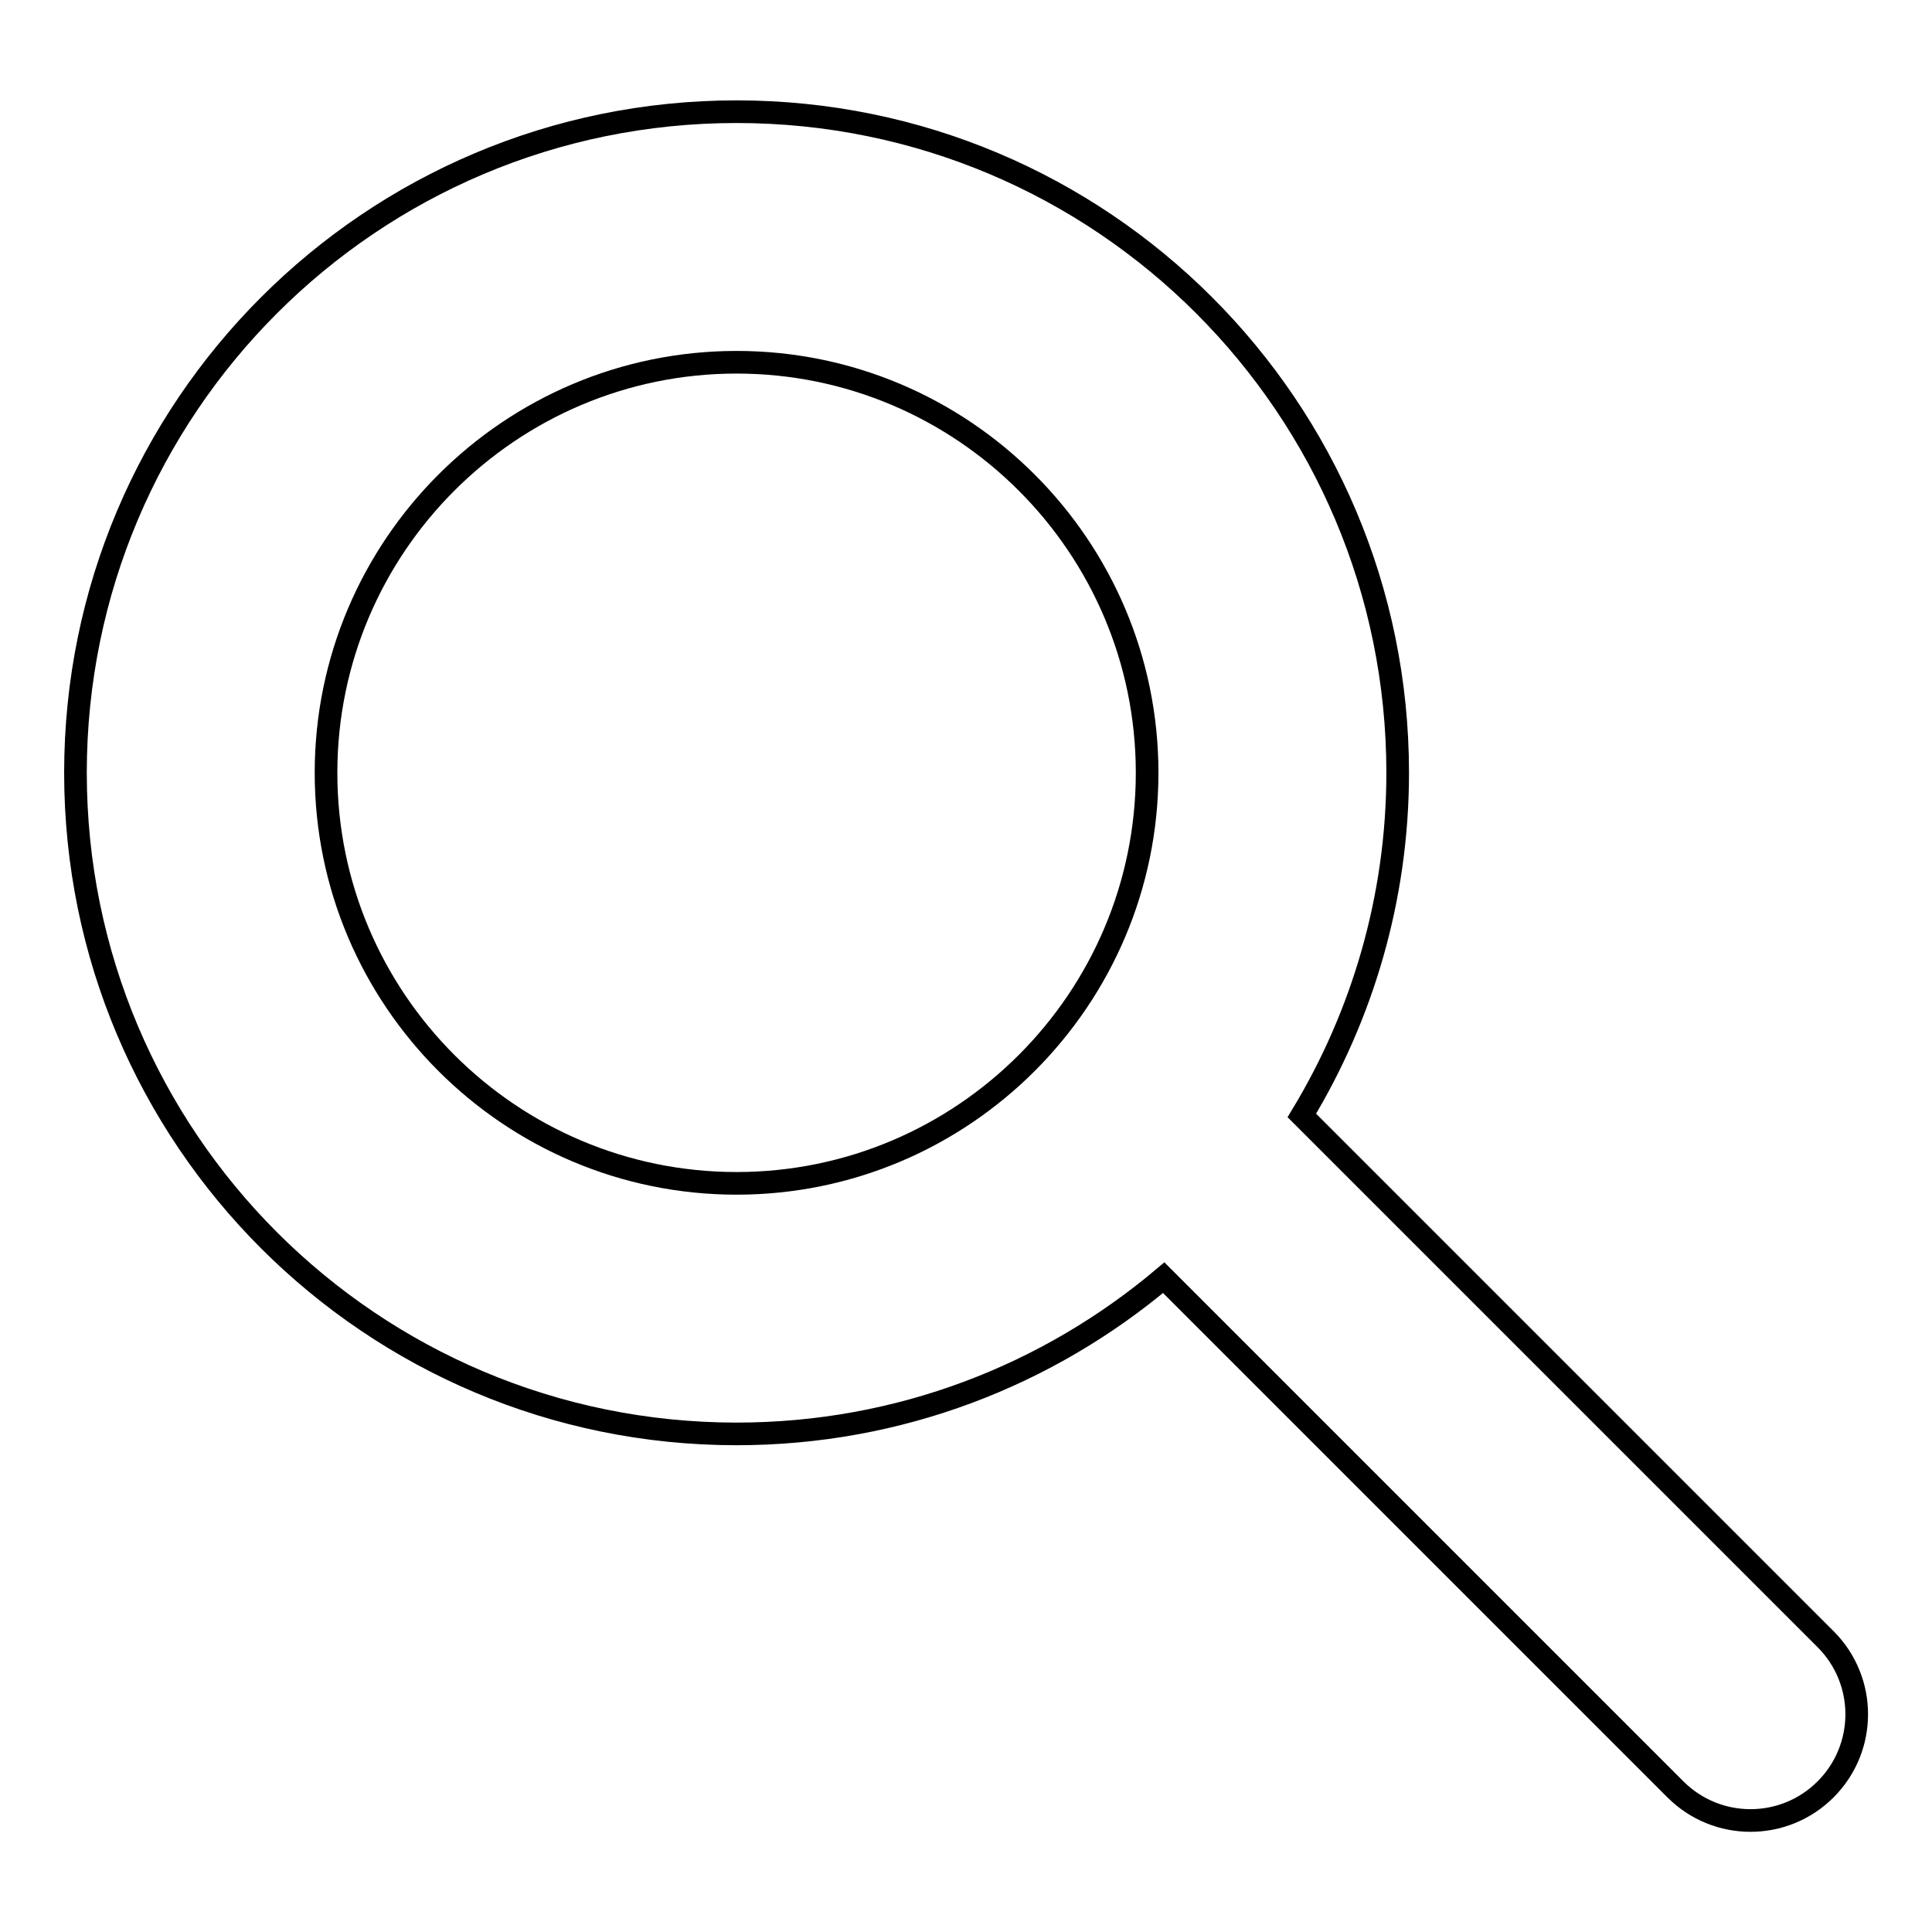 <?xml version="1.0" encoding="utf-8"?>
<!-- Svg Vector Icons : http://www.onlinewebfonts.com/icon -->
<!DOCTYPE svg PUBLIC "-//W3C//DTD SVG 1.1//EN" "http://www.w3.org/Graphics/SVG/1.1/DTD/svg11.dtd">
<svg version="1.1" xmlns="http://www.w3.org/2000/svg" xmlns:xlink="http://www.w3.org/1999/xlink" x="0px" y="0px" viewBox="0 0 256 256" enable-background="new 0 0 256 256" xml:space="preserve">
<g><g><g><g><path stroke-width="3" fill-opacity="0" stroke="#000000"  d="M97.6,48c30,0,54.4,24.4,54.4,54.4c0,30-24.4,54.4-54.4,54.4s-54.4-24.4-54.4-54.4C43.2,72.4,67.6,48,97.6,48L97.6,48z M97.6,14.8C49.2,14.8,10,54,10,102.4c0,48.4,39.2,87.6,87.6,87.6c21.6,0,41.3-7.8,56.6-20.7l67.8,67.8c5.5,5.5,14.4,5.5,19.9,0l0,0c5.5-5.5,5.5-14.4,0-19.9l-69.4-69.4c8-13.2,12.7-28.8,12.7-45.4C185.2,54,146,14.8,97.6,14.8z"/></g></g><g></g><g></g><g></g><g></g><g></g><g></g><g></g><g></g><g></g><g></g><g></g><g></g><g></g><g></g><g></g></g></g>
</svg>